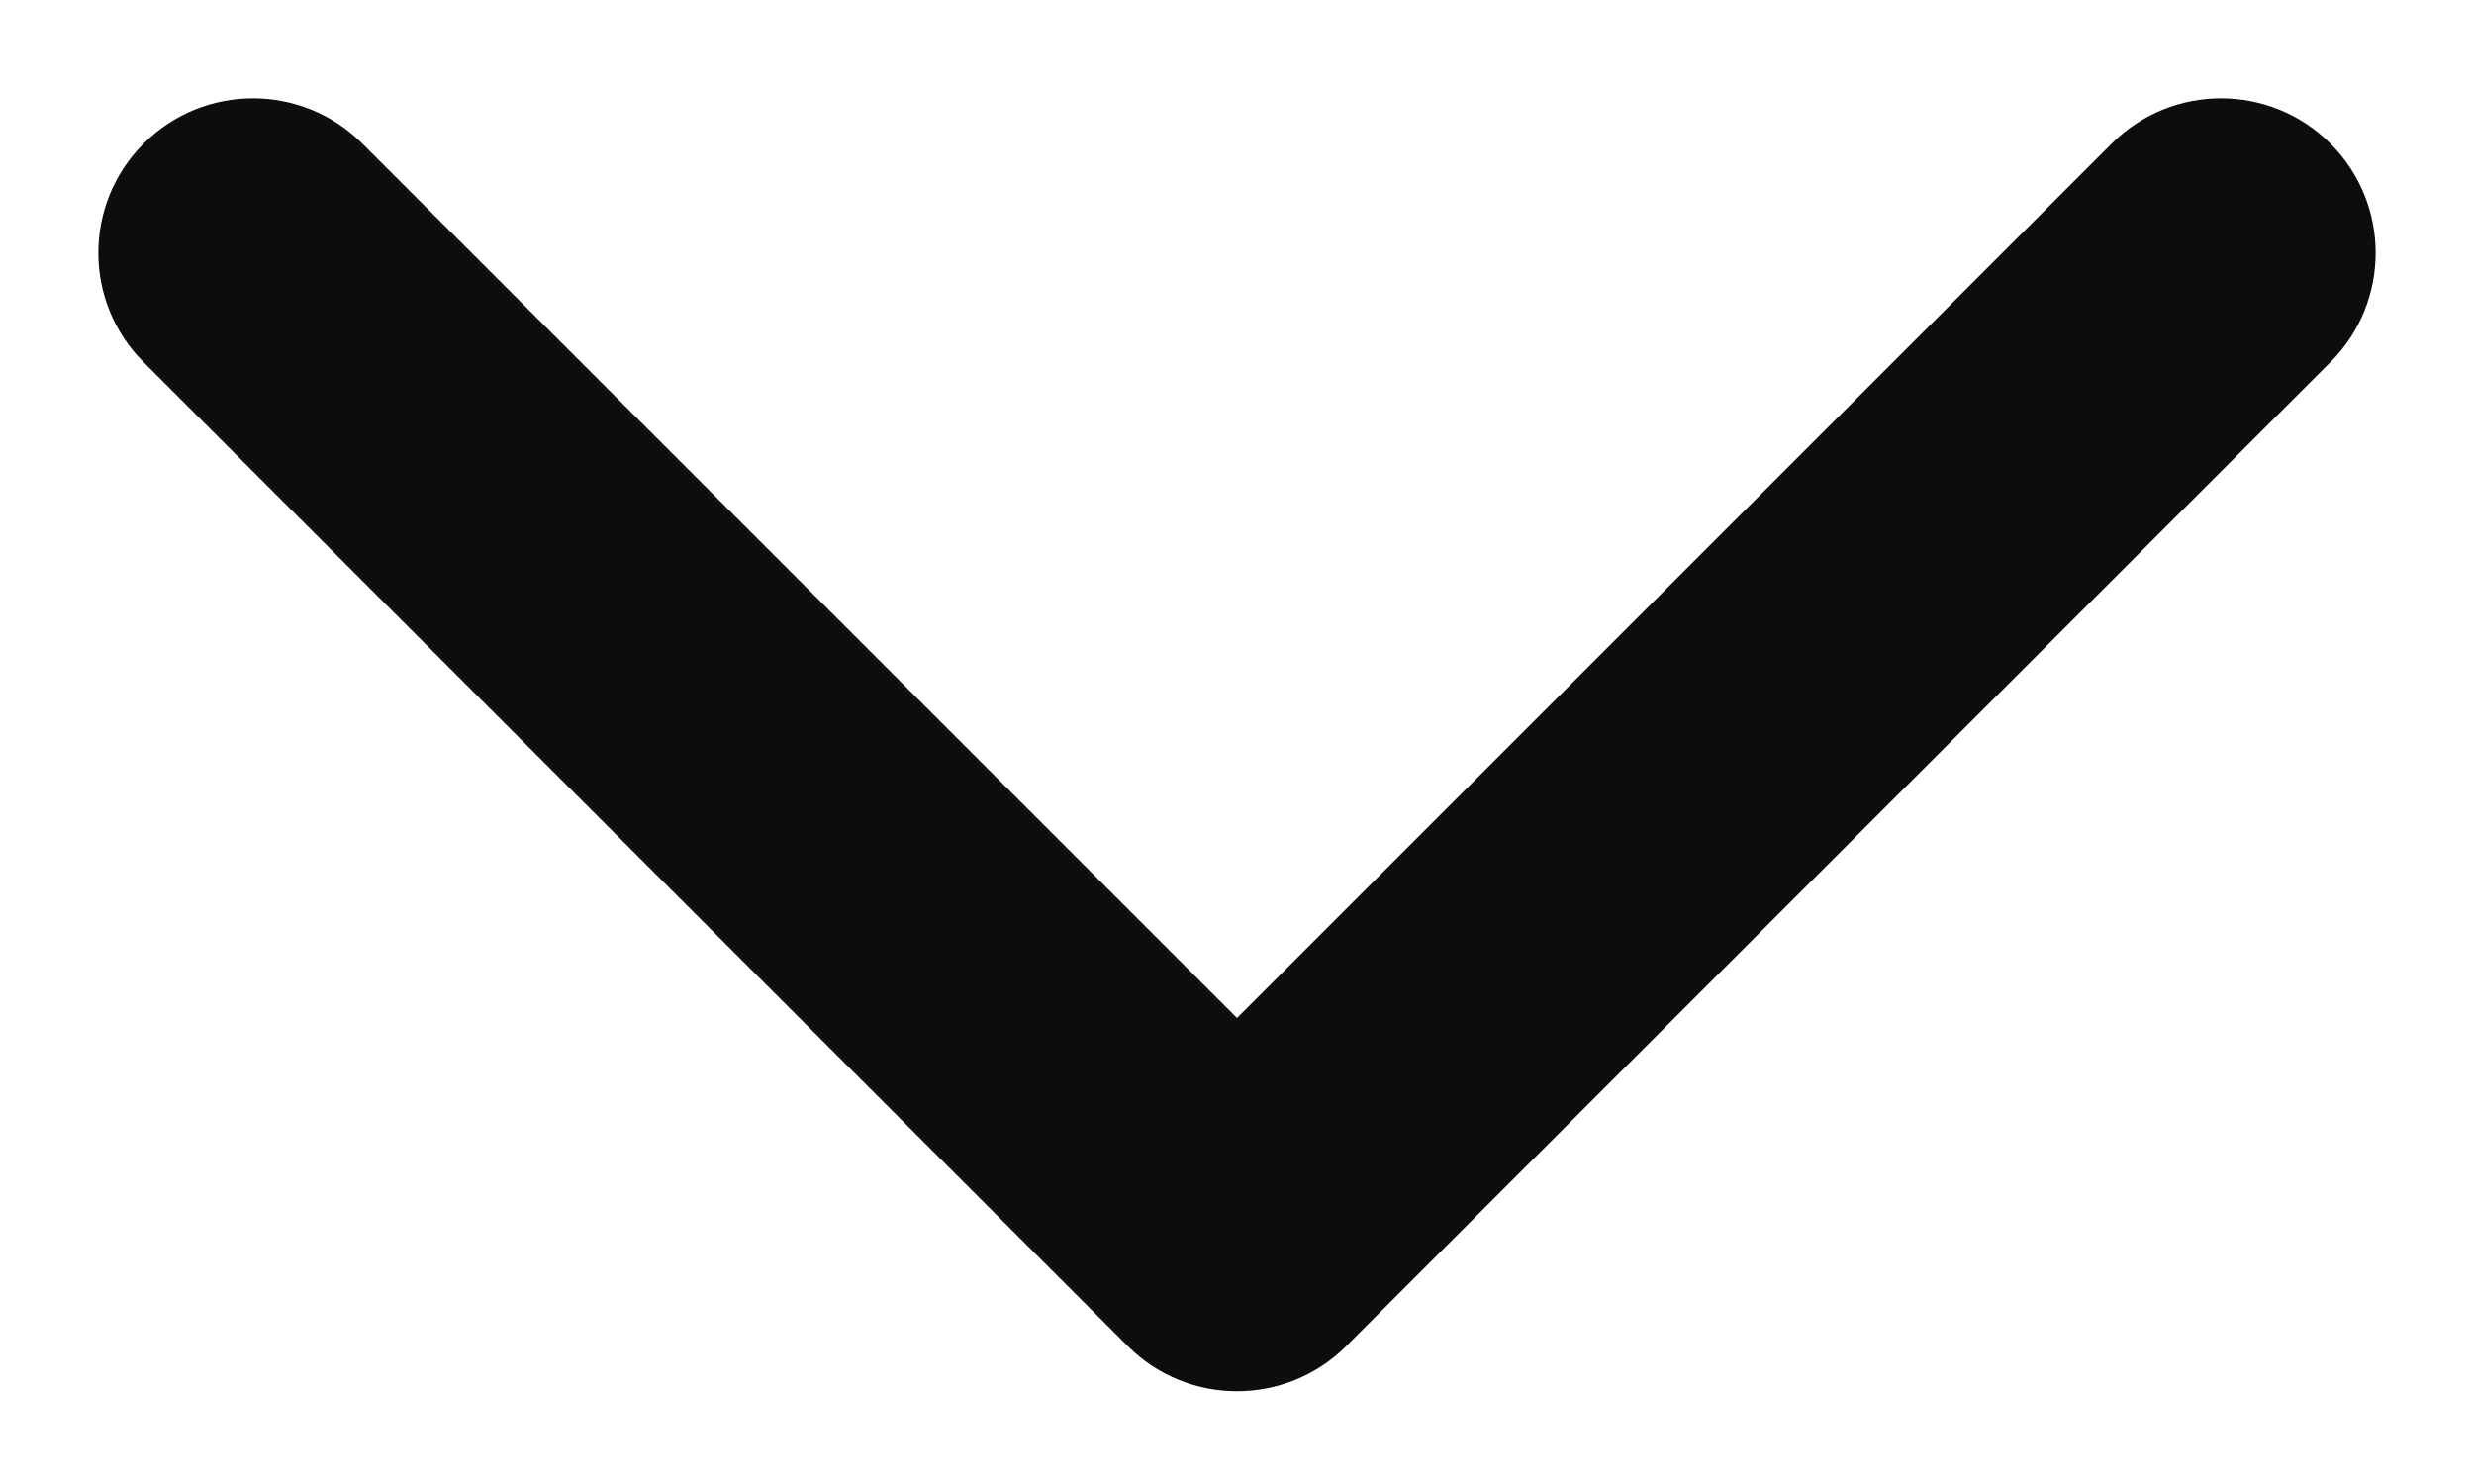 <svg xmlns="http://www.w3.org/2000/svg" width="20" height="12" viewBox="0 0 20 12" fill="none"><path d="M10.884 10.884C10.396 11.372 9.604 11.372 9.116 10.884L1.161 2.929C0.673 2.441 0.673 1.649 1.161 1.161C1.649 0.673 2.441 0.673 2.929 1.161L10 8.232L17.071 1.161C17.559 0.673 18.351 0.673 18.839 1.161C19.327 1.649 19.327 2.441 18.839 2.929L10.884 10.884ZM11.25 9L11.25 10L8.75 10L8.75 9L11.25 9Z" fill="#0E0D0D"></path></svg>